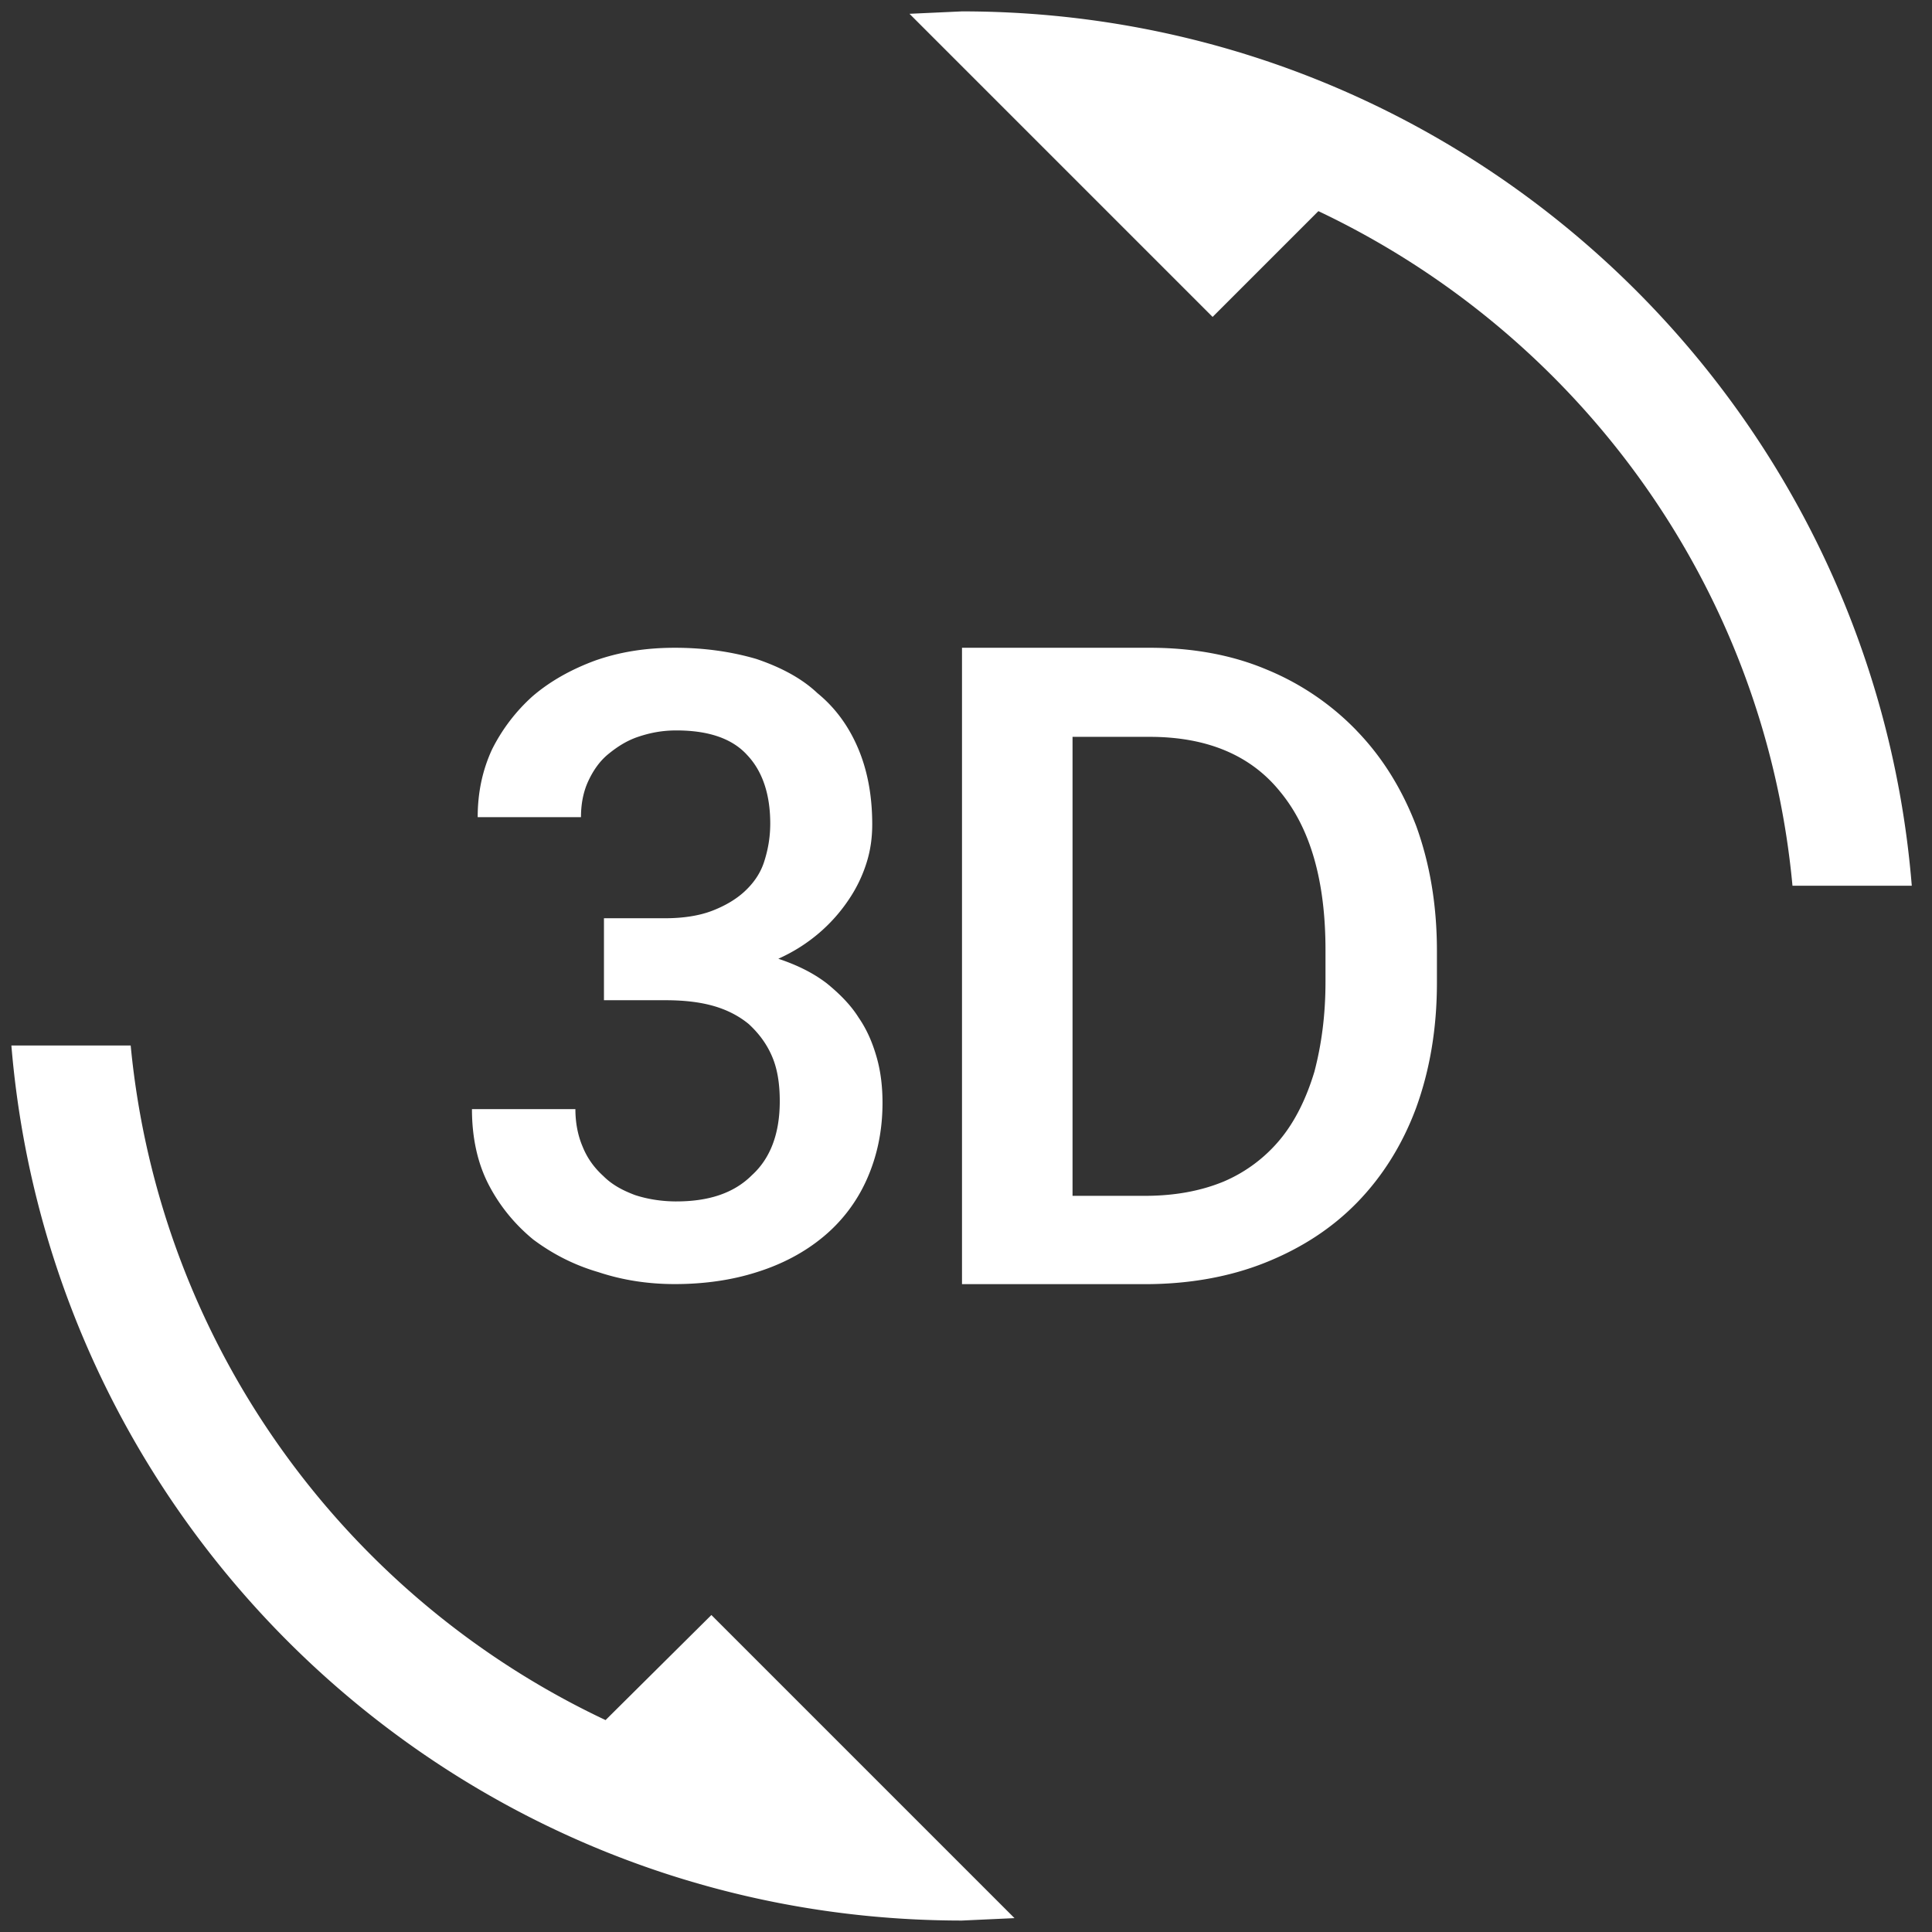 <svg width="28" height="28" fill="none" xmlns="http://www.w3.org/2000/svg"><rect width="100%" height="100%" fill="#333333" stroke="none"/><path d="M8.777 24.929c-3.77-1.776-6.468-5.442-6.883-9.777H.165c.588 7.102 6.525 12.682 13.777 12.682l.761-.035-4.393-4.393-1.533 1.522Zm1.026-7.517c-.219 0-.426-.035-.599-.092-.184-.069-.334-.15-.461-.277-.127-.115-.231-.254-.3-.427-.069-.161-.104-.346-.104-.542H6.84c0 .415.081.784.242 1.095.161.311.381.577.646.795.277.207.588.369.945.473.346.115.715.173 1.107.173.427 0 .83-.058 1.188-.173.369-.115.692-.288.957-.507a2.279 2.279 0 0 0 .634-.83c.15-.334.231-.703.231-1.118 0-.219-.023-.438-.081-.646-.058-.207-.138-.404-.265-.588-.115-.184-.277-.346-.461-.496-.196-.15-.426-.265-.703-.357.231-.104.426-.231.6-.381a2.377 2.377 0 0 0 .426-.484 2.032 2.032 0 0 0 .254-.53c.058-.184.081-.369.081-.553 0-.415-.069-.784-.207-1.107-.138-.323-.334-.588-.588-.795-.231-.219-.542-.38-.888-.496-.357-.104-.749-.161-1.176-.161-.415 0-.795.058-1.153.184-.346.127-.657.3-.911.519a2.592 2.592 0 0 0-.588.772c-.138.3-.207.623-.207.98H8.42c0-.196.035-.369.104-.519.069-.15.162-.288.288-.392.127-.104.265-.196.438-.254.173-.058.346-.092.553-.092.461 0 .807.115 1.026.357.219.231.334.565.334.992 0 .207-.035.392-.092.565-.058.173-.161.311-.288.427-.127.115-.288.207-.473.277-.184.069-.415.104-.669.104h-.888v1.188h.888c.254 0 .484.023.692.081.207.058.38.15.519.265.138.127.254.277.334.461.081.184.115.404.115.657 0 .473-.138.83-.404 1.072-.265.265-.634.38-1.095.38Zm9.857-6.825a3.838 3.838 0 0 0-1.314-.888c-.496-.208-1.061-.311-1.683-.311h-2.721v9.223h2.652c.634 0 1.222-.104 1.741-.311.519-.207.968-.496 1.337-.876.369-.38.657-.842.853-1.372.196-.542.3-1.141.3-1.81v-.461c0-.669-.104-1.268-.3-1.81-.208-.542-.496-1.003-.865-1.383Zm-.45 3.643c0 .484-.058.911-.161 1.303-.115.381-.277.715-.496.98a2.156 2.156 0 0 1-.819.611c-.334.138-.715.207-1.141.207h-1.049v-6.652h1.118c.83 0 1.464.265 1.891.795.438.53.657 1.291.657 2.294v.461ZM13.942.165l-.761.035 4.393 4.393 1.533-1.533c3.77 1.787 6.468 5.442 6.871 9.777h1.729C27.131 5.745 21.194.165 13.942.165Z" fill="#fff"/></svg>
